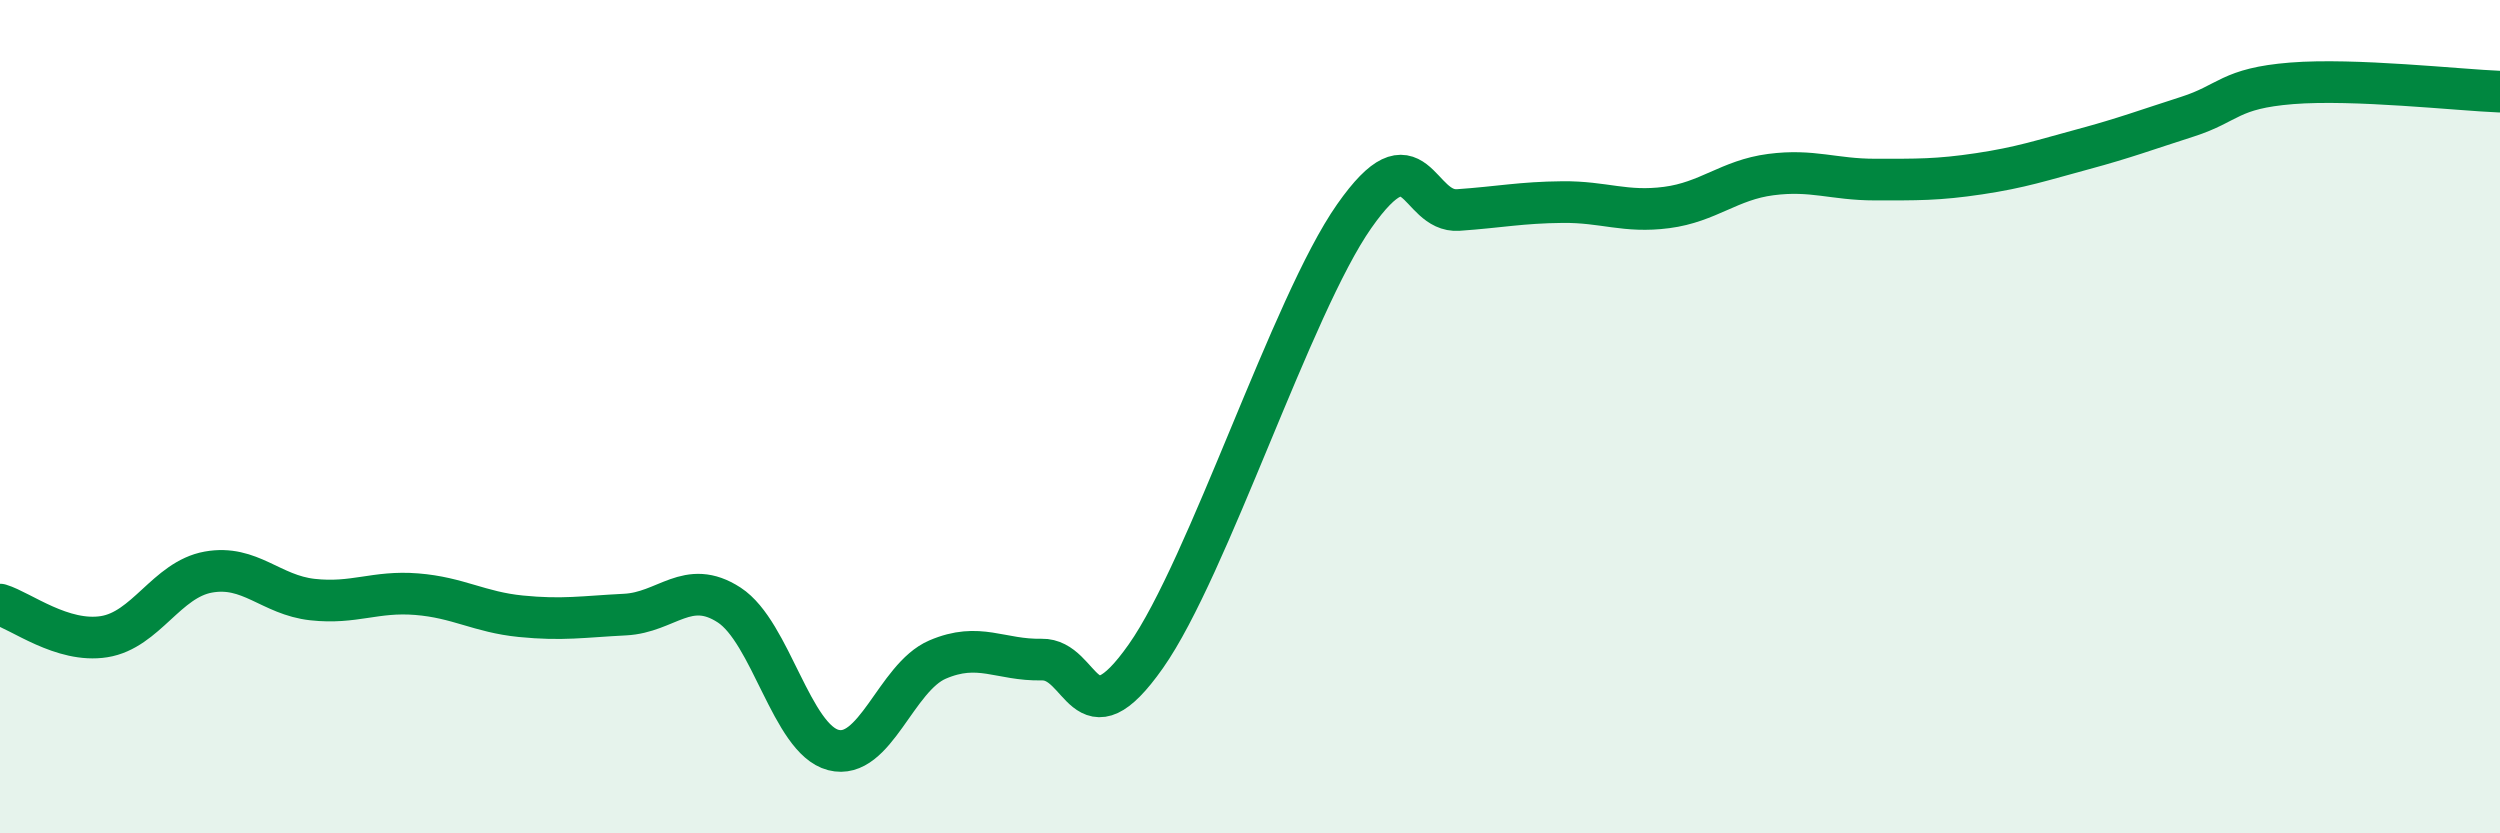 
    <svg width="60" height="20" viewBox="0 0 60 20" xmlns="http://www.w3.org/2000/svg">
      <path
        d="M 0,14.51 C 0.5,14.66 1.5,15.44 2.5,15.28 C 3.5,15.12 4,13.91 5,13.73 C 6,13.55 6.5,14.28 7.5,14.39 C 8.5,14.5 9,14.18 10,14.26 C 11,14.34 11.5,14.69 12.5,14.79 C 13.5,14.89 14,14.8 15,14.75 C 16,14.7 16.5,13.87 17.5,14.52 C 18.5,15.17 19,17.74 20,18 C 21,18.26 21.5,16.26 22.5,15.83 C 23.5,15.4 24,15.85 25,15.83 C 26,15.81 26,17.88 27.5,15.75 C 29,13.62 31,7.33 32.5,5.19 C 34,3.05 34,5.11 35,5.04 C 36,4.97 36.5,4.86 37.5,4.85 C 38.5,4.84 39,5.11 40,4.98 C 41,4.85 41.5,4.32 42.5,4.19 C 43.5,4.06 44,4.31 45,4.31 C 46,4.31 46.5,4.32 47.5,4.17 C 48.5,4.02 49,3.85 50,3.58 C 51,3.31 51.5,3.12 52.5,2.8 C 53.5,2.48 53.5,2.12 55,2 C 56.5,1.88 59,2.16 60,2.2L60 20L0 20Z"
        fill="#008740"
        opacity="0.1"
        stroke-linecap="round"
        stroke-linejoin="round"
      />
      <path
        d="M 0,14.51 C 0.5,14.66 1.5,15.44 2.5,15.28 C 3.5,15.12 4,13.91 5,13.73 C 6,13.55 6.5,14.28 7.5,14.39 C 8.5,14.5 9,14.18 10,14.26 C 11,14.34 11.5,14.69 12.5,14.79 C 13.5,14.89 14,14.8 15,14.75 C 16,14.7 16.5,13.87 17.5,14.52 C 18.5,15.17 19,17.74 20,18 C 21,18.26 21.5,16.26 22.5,15.83 C 23.5,15.4 24,15.85 25,15.83 C 26,15.81 26,17.88 27.5,15.75 C 29,13.62 31,7.33 32.5,5.19 C 34,3.05 34,5.11 35,5.04 C 36,4.97 36.5,4.86 37.5,4.85 C 38.5,4.84 39,5.11 40,4.98 C 41,4.85 41.5,4.32 42.5,4.19 C 43.5,4.06 44,4.31 45,4.31 C 46,4.31 46.5,4.32 47.5,4.17 C 48.5,4.02 49,3.85 50,3.58 C 51,3.31 51.5,3.12 52.5,2.8 C 53.5,2.48 53.5,2.12 55,2 C 56.5,1.88 59,2.16 60,2.2"
        stroke="#008740"
        stroke-width="1"
        fill="none"
        stroke-linecap="round"
        stroke-linejoin="round"
      />
    </svg>
  